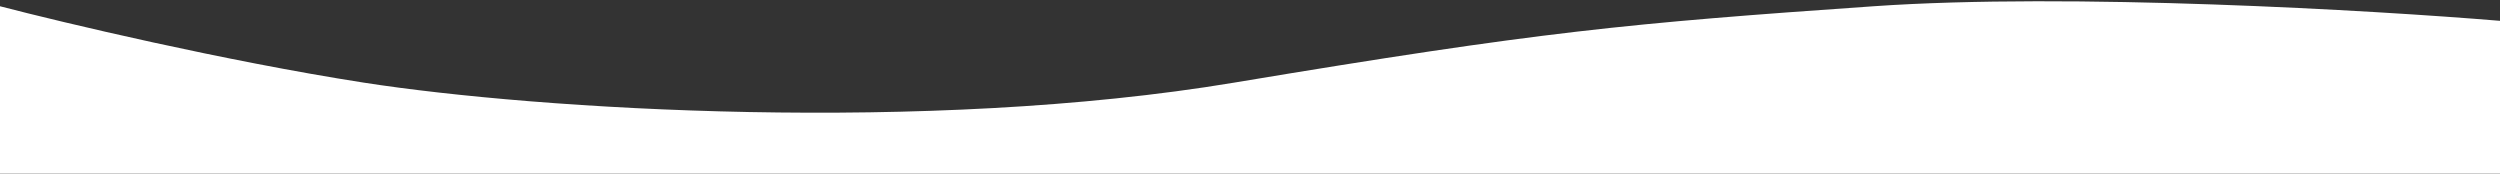 <svg xmlns="http://www.w3.org/2000/svg" width="1440" height="100" viewBox="0 0 1440 100" fill="none"><rect x="0" y="0" width="1440" height="100" fill="#333333" stroke="none"/><path d="M209.572 47.603C129.2 35.097 36.369 13.058 0 3.601L0 100H1440V11.996C1366.9 5.917 1192.4 -4.273 1079.19 3.601C937.674 13.444 887.982 18.075 710.818 47.603C533.653 77.131 310.038 63.235 209.572 47.603Z" fill="white"></path></svg>